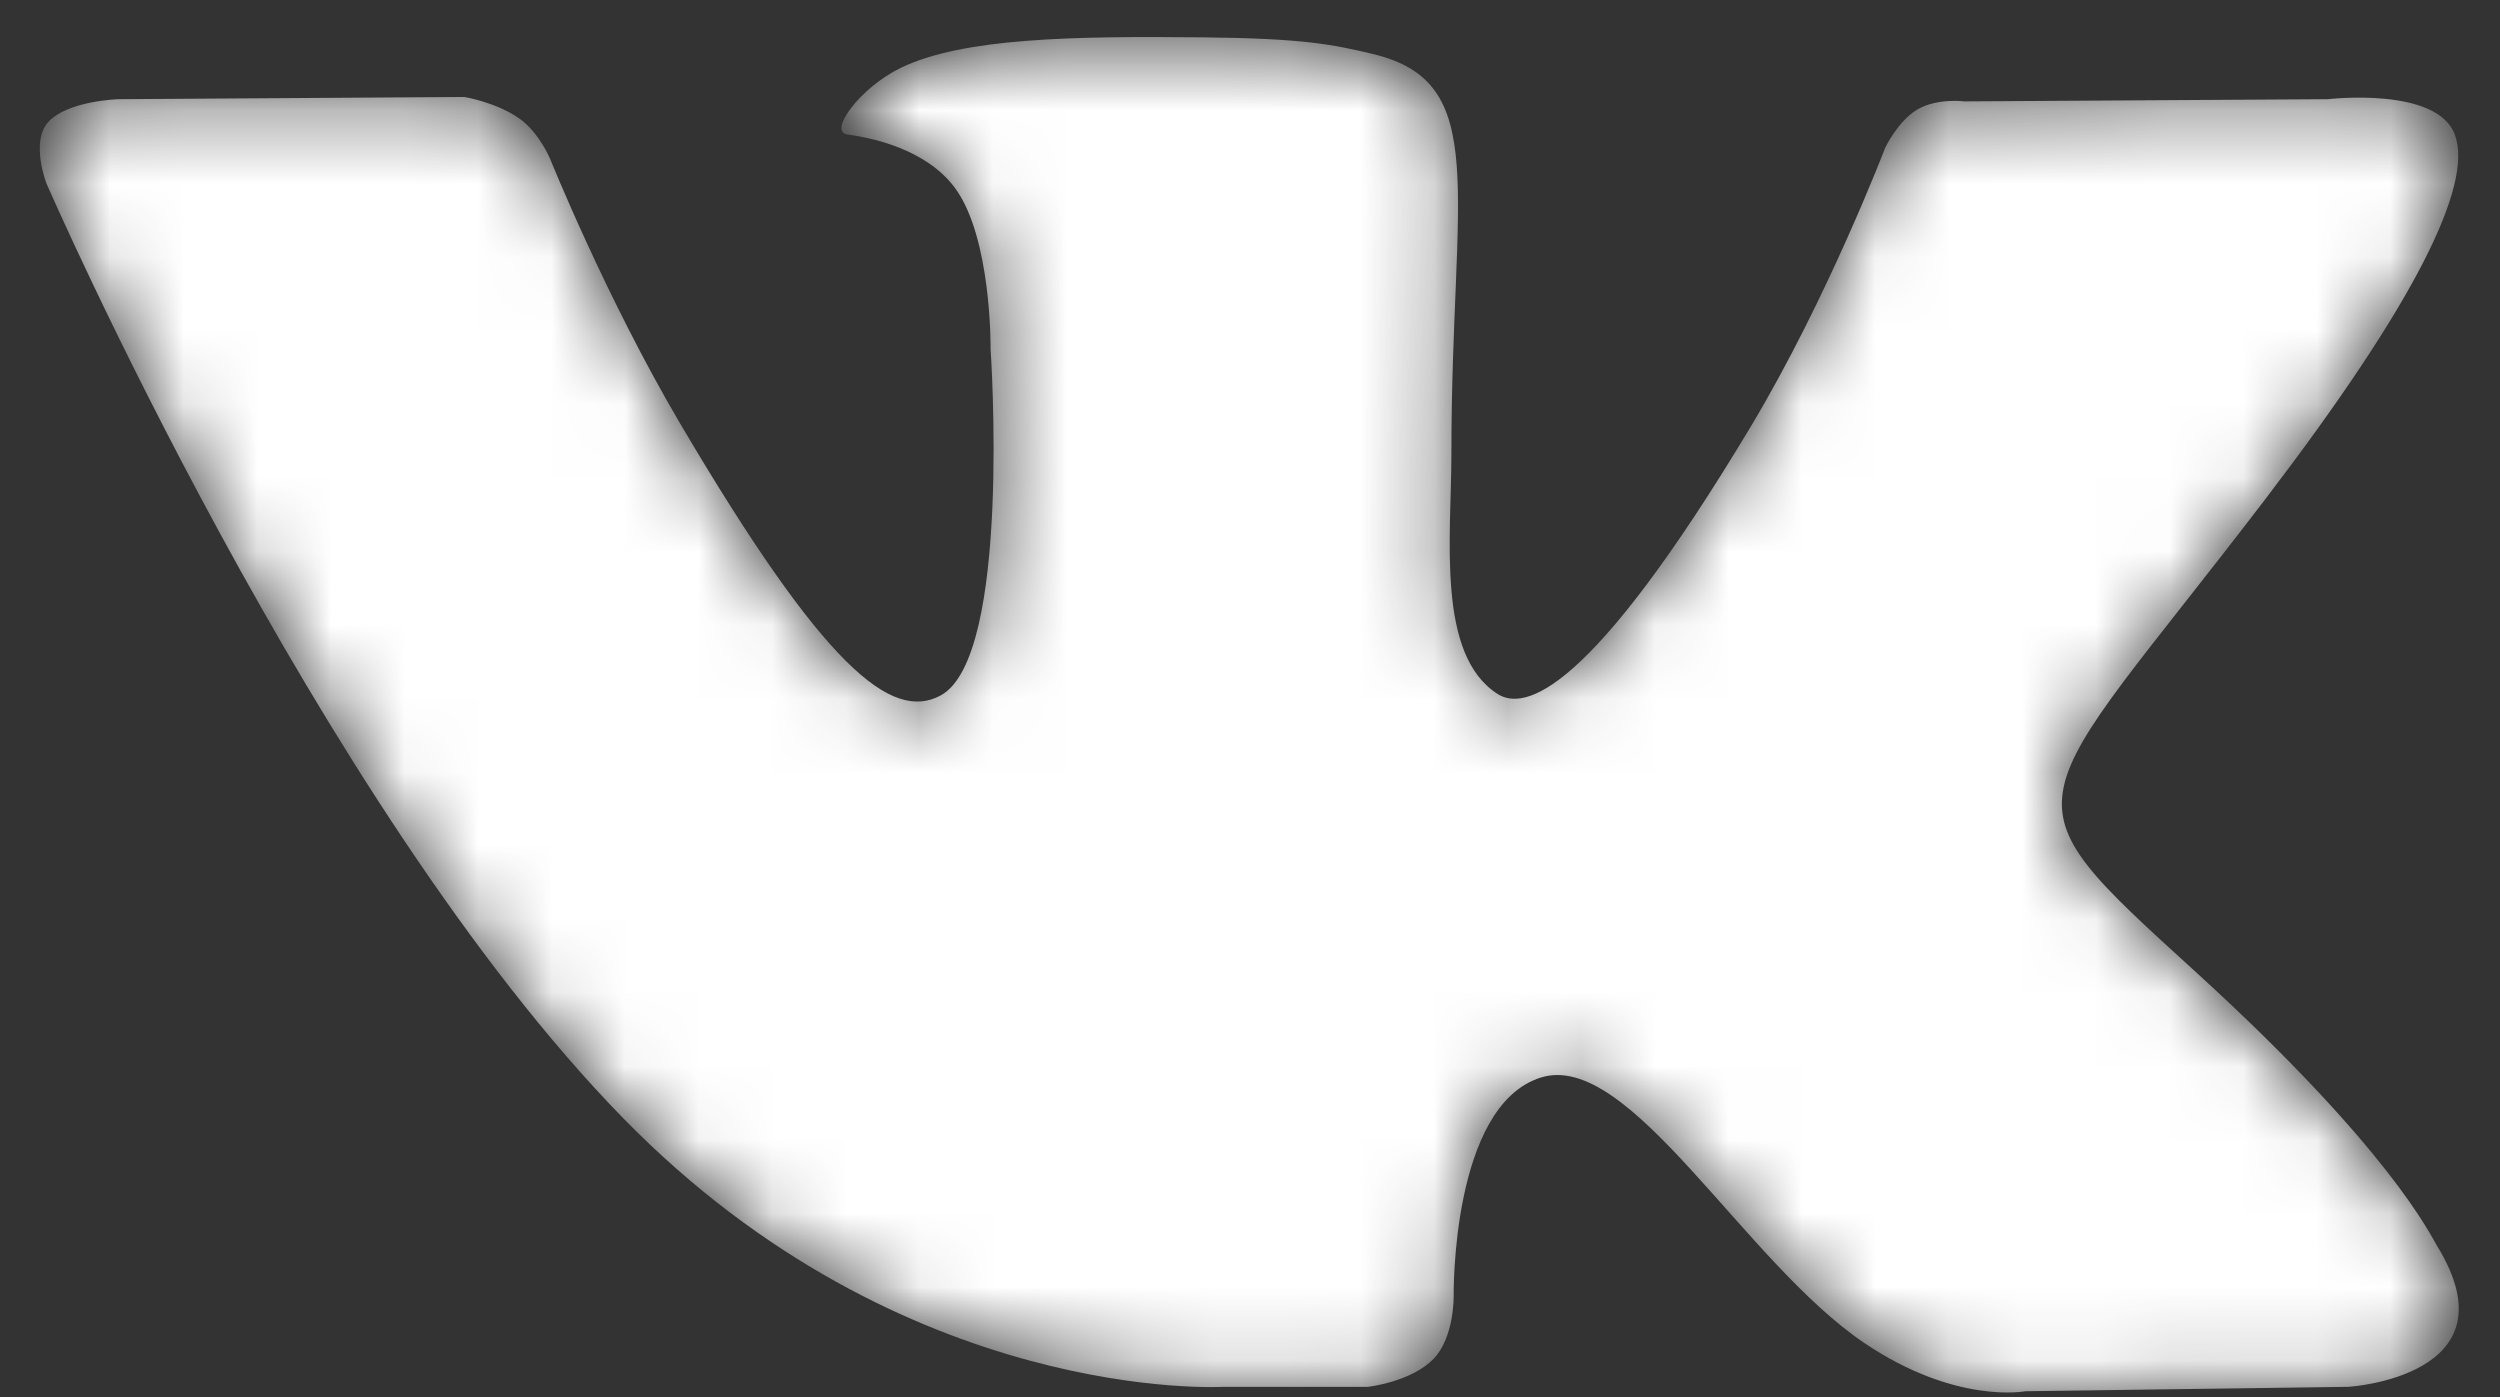 <svg width="34" height="19" viewBox="0 0 34 19" fill="none" xmlns="http://www.w3.org/2000/svg">
<rect x="0" y="0" width="34" height="19" fill="#333333" stroke="none"/>
<mask id="mask0_1278_3896" style="mask-type:alpha" maskUnits="userSpaceOnUse" x="0" y="0" width="34" height="19">
<path d="M18.603 18.861C18.603 18.861 19.197 18.796 19.501 18.475C19.78 18.181 19.77 17.627 19.77 17.627C19.77 17.627 19.733 15.036 20.957 14.654C22.164 14.278 23.714 17.159 25.358 18.267C26.6 19.104 27.543 18.921 27.543 18.921L31.938 18.861C31.938 18.861 34.235 18.722 33.146 16.947C33.056 16.802 32.51 15.634 29.88 13.235C27.123 10.723 27.493 11.13 30.811 6.785C32.832 4.14 33.64 2.524 33.387 1.834C33.148 1.173 31.661 1.349 31.661 1.349L26.715 1.379C26.715 1.379 26.348 1.33 26.076 1.489C25.81 1.646 25.638 2.011 25.638 2.011C25.638 2.011 24.856 4.057 23.812 5.799C21.609 9.472 20.729 9.666 20.369 9.439C19.53 8.906 19.739 7.302 19.739 6.162C19.739 2.602 20.29 1.118 18.669 0.734C18.132 0.606 17.736 0.522 16.36 0.508C14.595 0.49 13.102 0.514 12.256 0.92C11.693 1.191 11.258 1.794 11.524 1.829C11.85 1.872 12.59 2.025 12.983 2.55C13.49 3.228 13.472 4.748 13.472 4.748C13.472 4.748 13.763 8.939 12.791 9.459C12.125 9.816 11.211 9.088 9.247 5.755C8.241 4.048 7.482 2.161 7.482 2.161C7.482 2.161 7.335 1.809 7.073 1.619C6.756 1.39 6.314 1.319 6.314 1.319L1.613 1.349C1.613 1.349 0.907 1.368 0.648 1.669C0.418 1.937 0.63 2.491 0.63 2.491C0.63 2.491 4.31 10.948 8.478 15.21C12.299 19.117 16.637 18.861 16.637 18.861H18.603Z" fill="#5780AB"/>
</mask>
<g mask="url(#mask0_1278_3896)">
<path d="M18.603 18.861C18.603 18.861 19.197 18.796 19.501 18.475C19.78 18.181 19.77 17.627 19.77 17.627C19.77 17.627 19.733 15.036 20.957 14.654C22.164 14.278 23.714 17.159 25.358 18.267C26.6 19.104 27.543 18.921 27.543 18.921L31.938 18.861C31.938 18.861 34.235 18.722 33.146 16.947C33.056 16.802 32.51 15.634 29.88 13.235C27.123 10.723 27.493 11.13 30.811 6.785C32.832 4.14 33.64 2.524 33.387 1.834C33.148 1.173 31.661 1.349 31.661 1.349L26.715 1.379C26.715 1.379 26.348 1.33 26.076 1.489C25.81 1.646 25.638 2.011 25.638 2.011C25.638 2.011 24.856 4.057 23.812 5.799C21.609 9.472 20.729 9.666 20.369 9.439C19.53 8.906 19.739 7.302 19.739 6.162C19.739 2.602 20.29 1.118 18.669 0.734C18.132 0.606 17.736 0.522 16.36 0.508C14.595 0.49 13.102 0.514 12.256 0.92C11.693 1.191 11.258 1.794 11.524 1.829C11.85 1.872 12.59 2.025 12.983 2.55C13.49 3.228 13.472 4.748 13.472 4.748C13.472 4.748 13.763 8.939 12.791 9.459C12.125 9.816 11.211 9.088 9.247 5.755C8.241 4.048 7.482 2.161 7.482 2.161C7.482 2.161 7.335 1.809 7.073 1.619C6.756 1.39 6.314 1.319 6.314 1.319L1.613 1.349C1.613 1.349 0.907 1.368 0.648 1.669C0.418 1.937 0.63 2.491 0.63 2.491C0.63 2.491 4.31 10.948 8.478 15.21C12.299 19.117 16.637 18.861 16.637 18.861H18.603Z" fill="white"/>
</g>
</svg>
